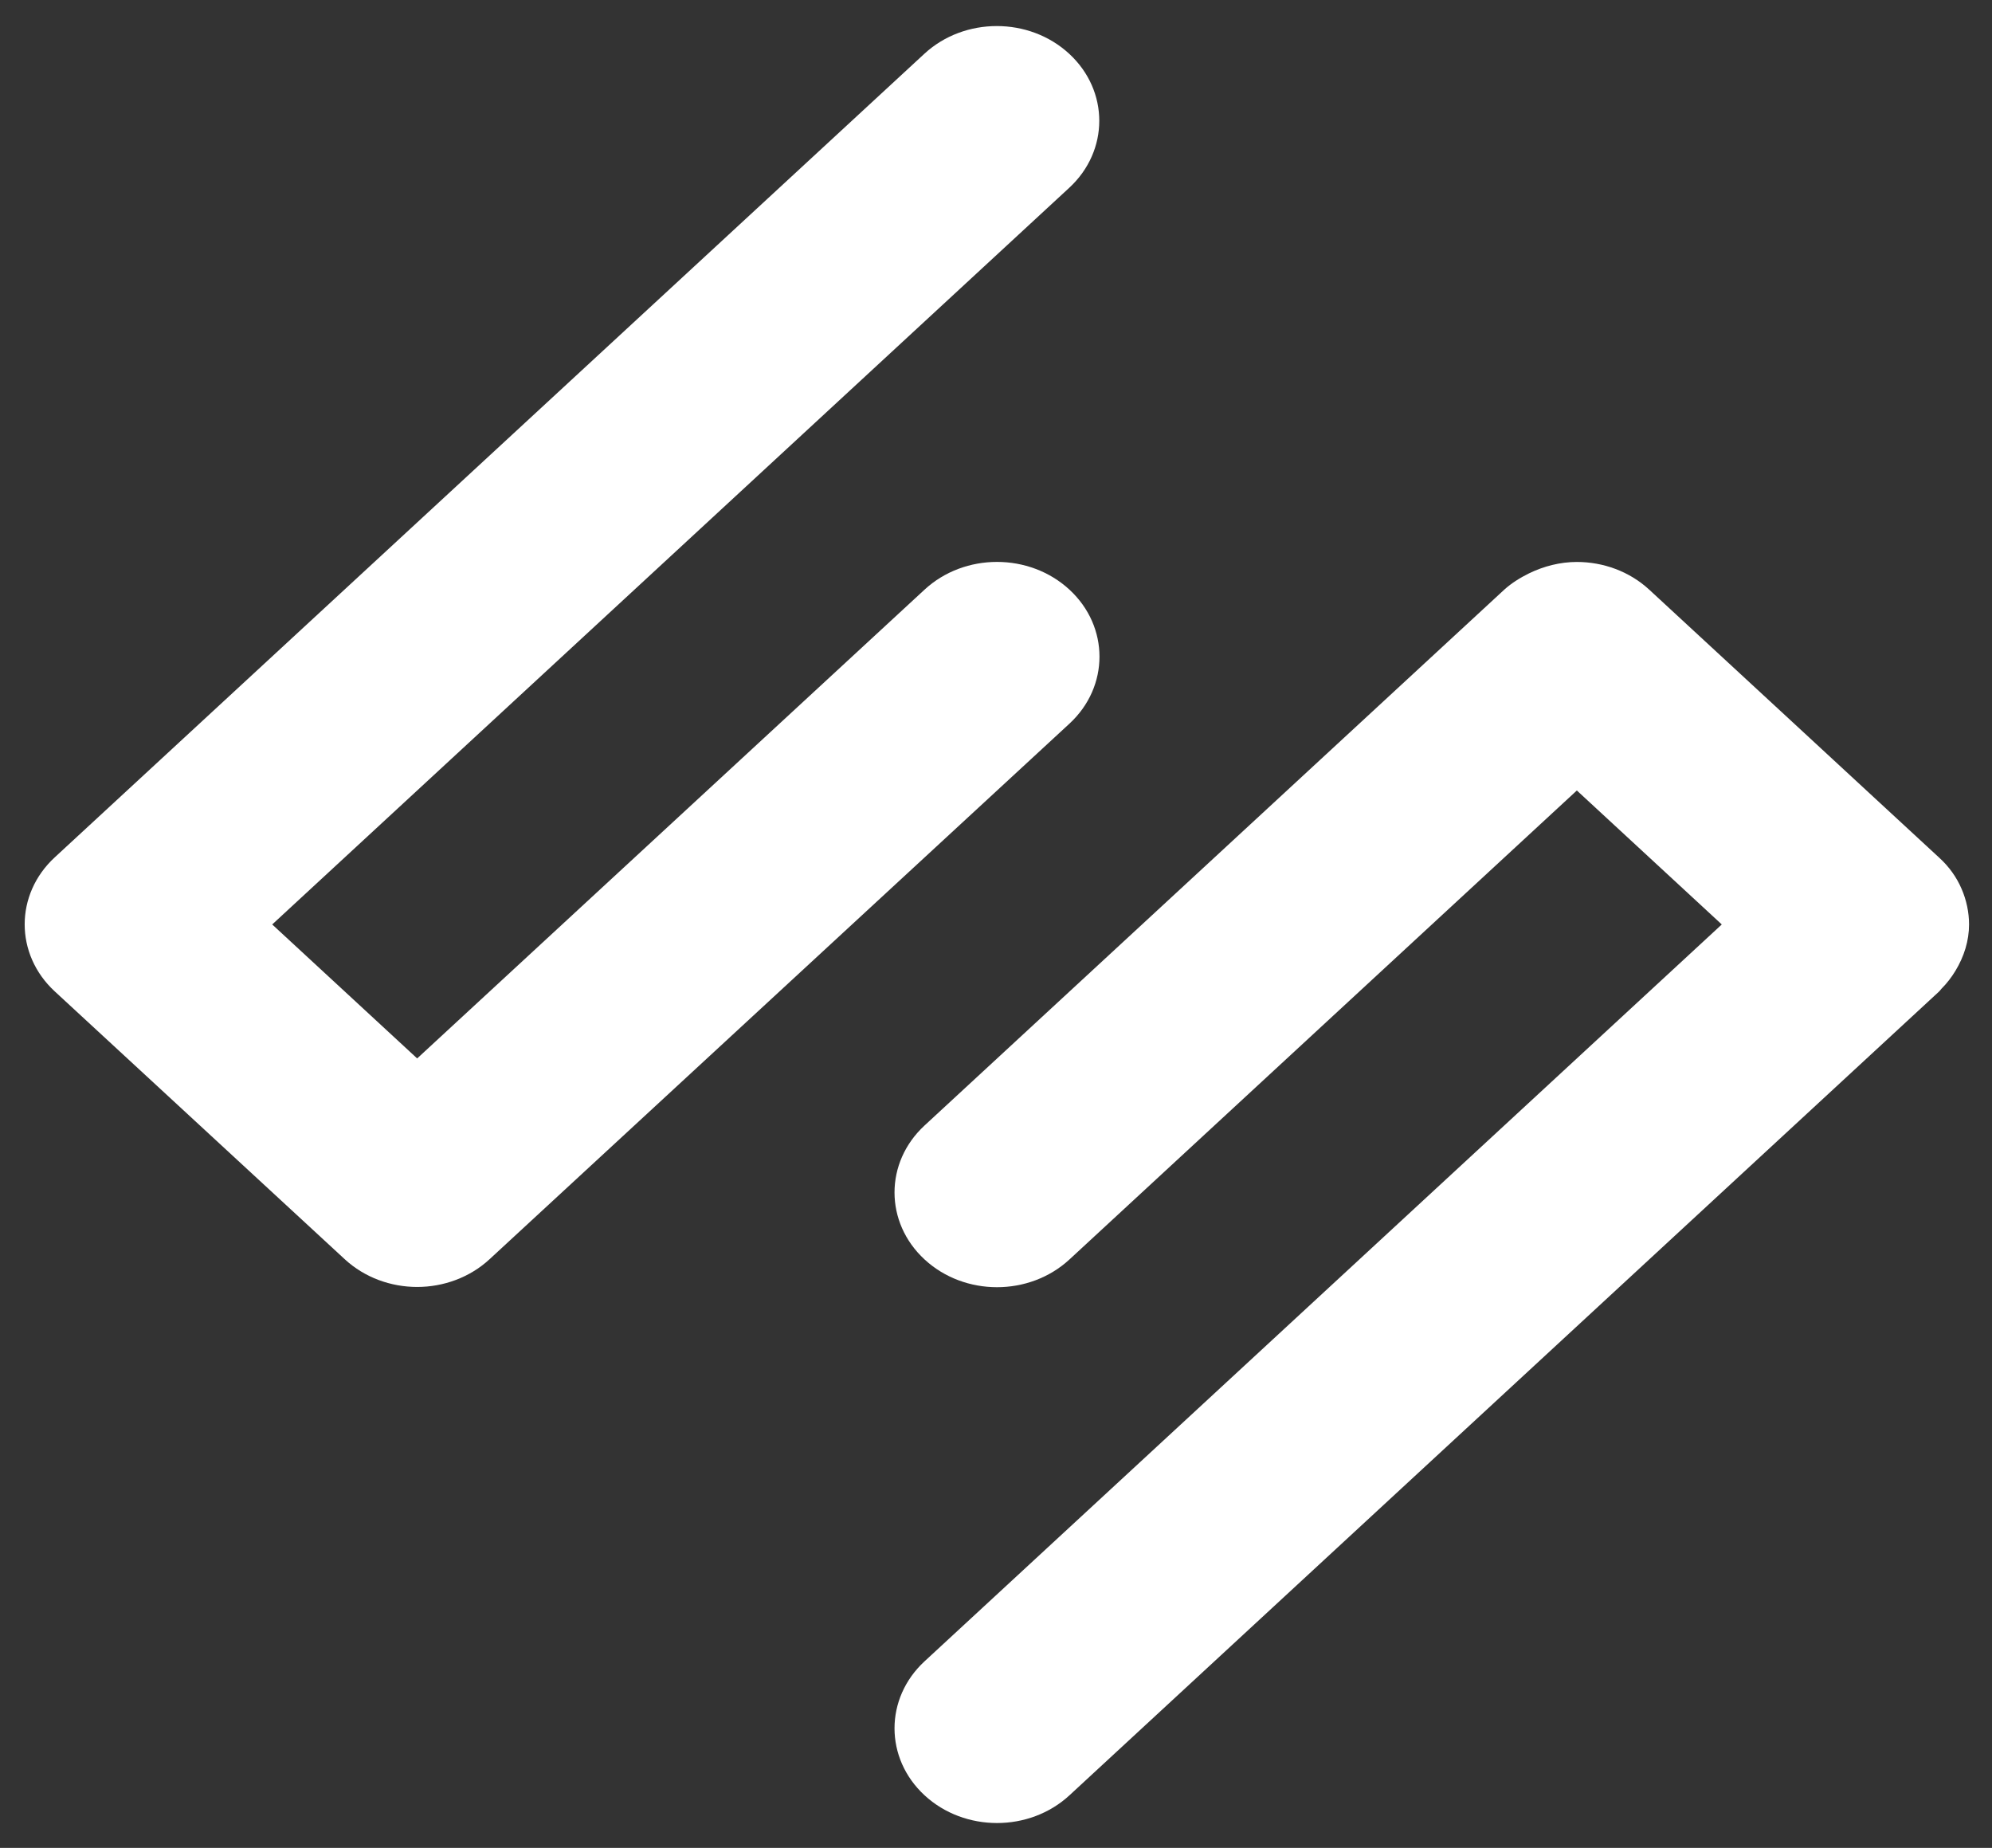<svg width="69" height="64" viewBox="0 0 69 64" fill="none" xmlns="http://www.w3.org/2000/svg">
<rect x="0" y="0" width="69" height="64" fill="#333333" stroke="none"/>
<path d="M11.943 43.614C12.633 44.251 13.545 44.573 14.45 44.573C15.354 44.573 16.266 44.251 16.956 43.614L37.045 25.062C38.431 23.781 38.431 21.704 37.045 20.423C35.658 19.141 33.411 19.141 32.024 20.423L14.45 36.658L9.429 32.018L37.037 6.504C38.424 5.222 38.424 3.146 37.037 1.864C35.651 0.582 33.404 0.582 32.017 1.864L1.895 29.695C0.508 30.977 0.508 33.053 1.895 34.335L11.943 43.614Z" fill="white"/>
<path d="M67.249 34.245C67.441 34.053 67.597 33.848 67.731 33.628C68.035 33.128 68.205 32.58 68.205 32.018C68.205 31.6 68.116 31.175 67.946 30.784C67.775 30.387 67.516 30.017 67.167 29.701L65.031 27.728L62.199 25.11L57.126 20.422C56.437 19.785 55.525 19.463 54.62 19.463C54.049 19.463 53.478 19.607 52.959 19.86C52.655 20.011 52.365 20.189 52.106 20.422L32.025 38.981C30.638 40.262 30.638 42.339 32.025 43.62C33.411 44.902 35.658 44.902 37.045 43.62L48.969 32.6L52.054 29.749L54.62 27.378L59.64 32.018L32.025 57.539C30.638 58.821 30.638 60.897 32.025 62.179C33.411 63.46 35.658 63.46 37.045 62.179L49.399 50.761L52.484 47.91L67.159 34.348C67.197 34.314 67.219 34.279 67.249 34.245Z" fill="white"/>
</svg>
